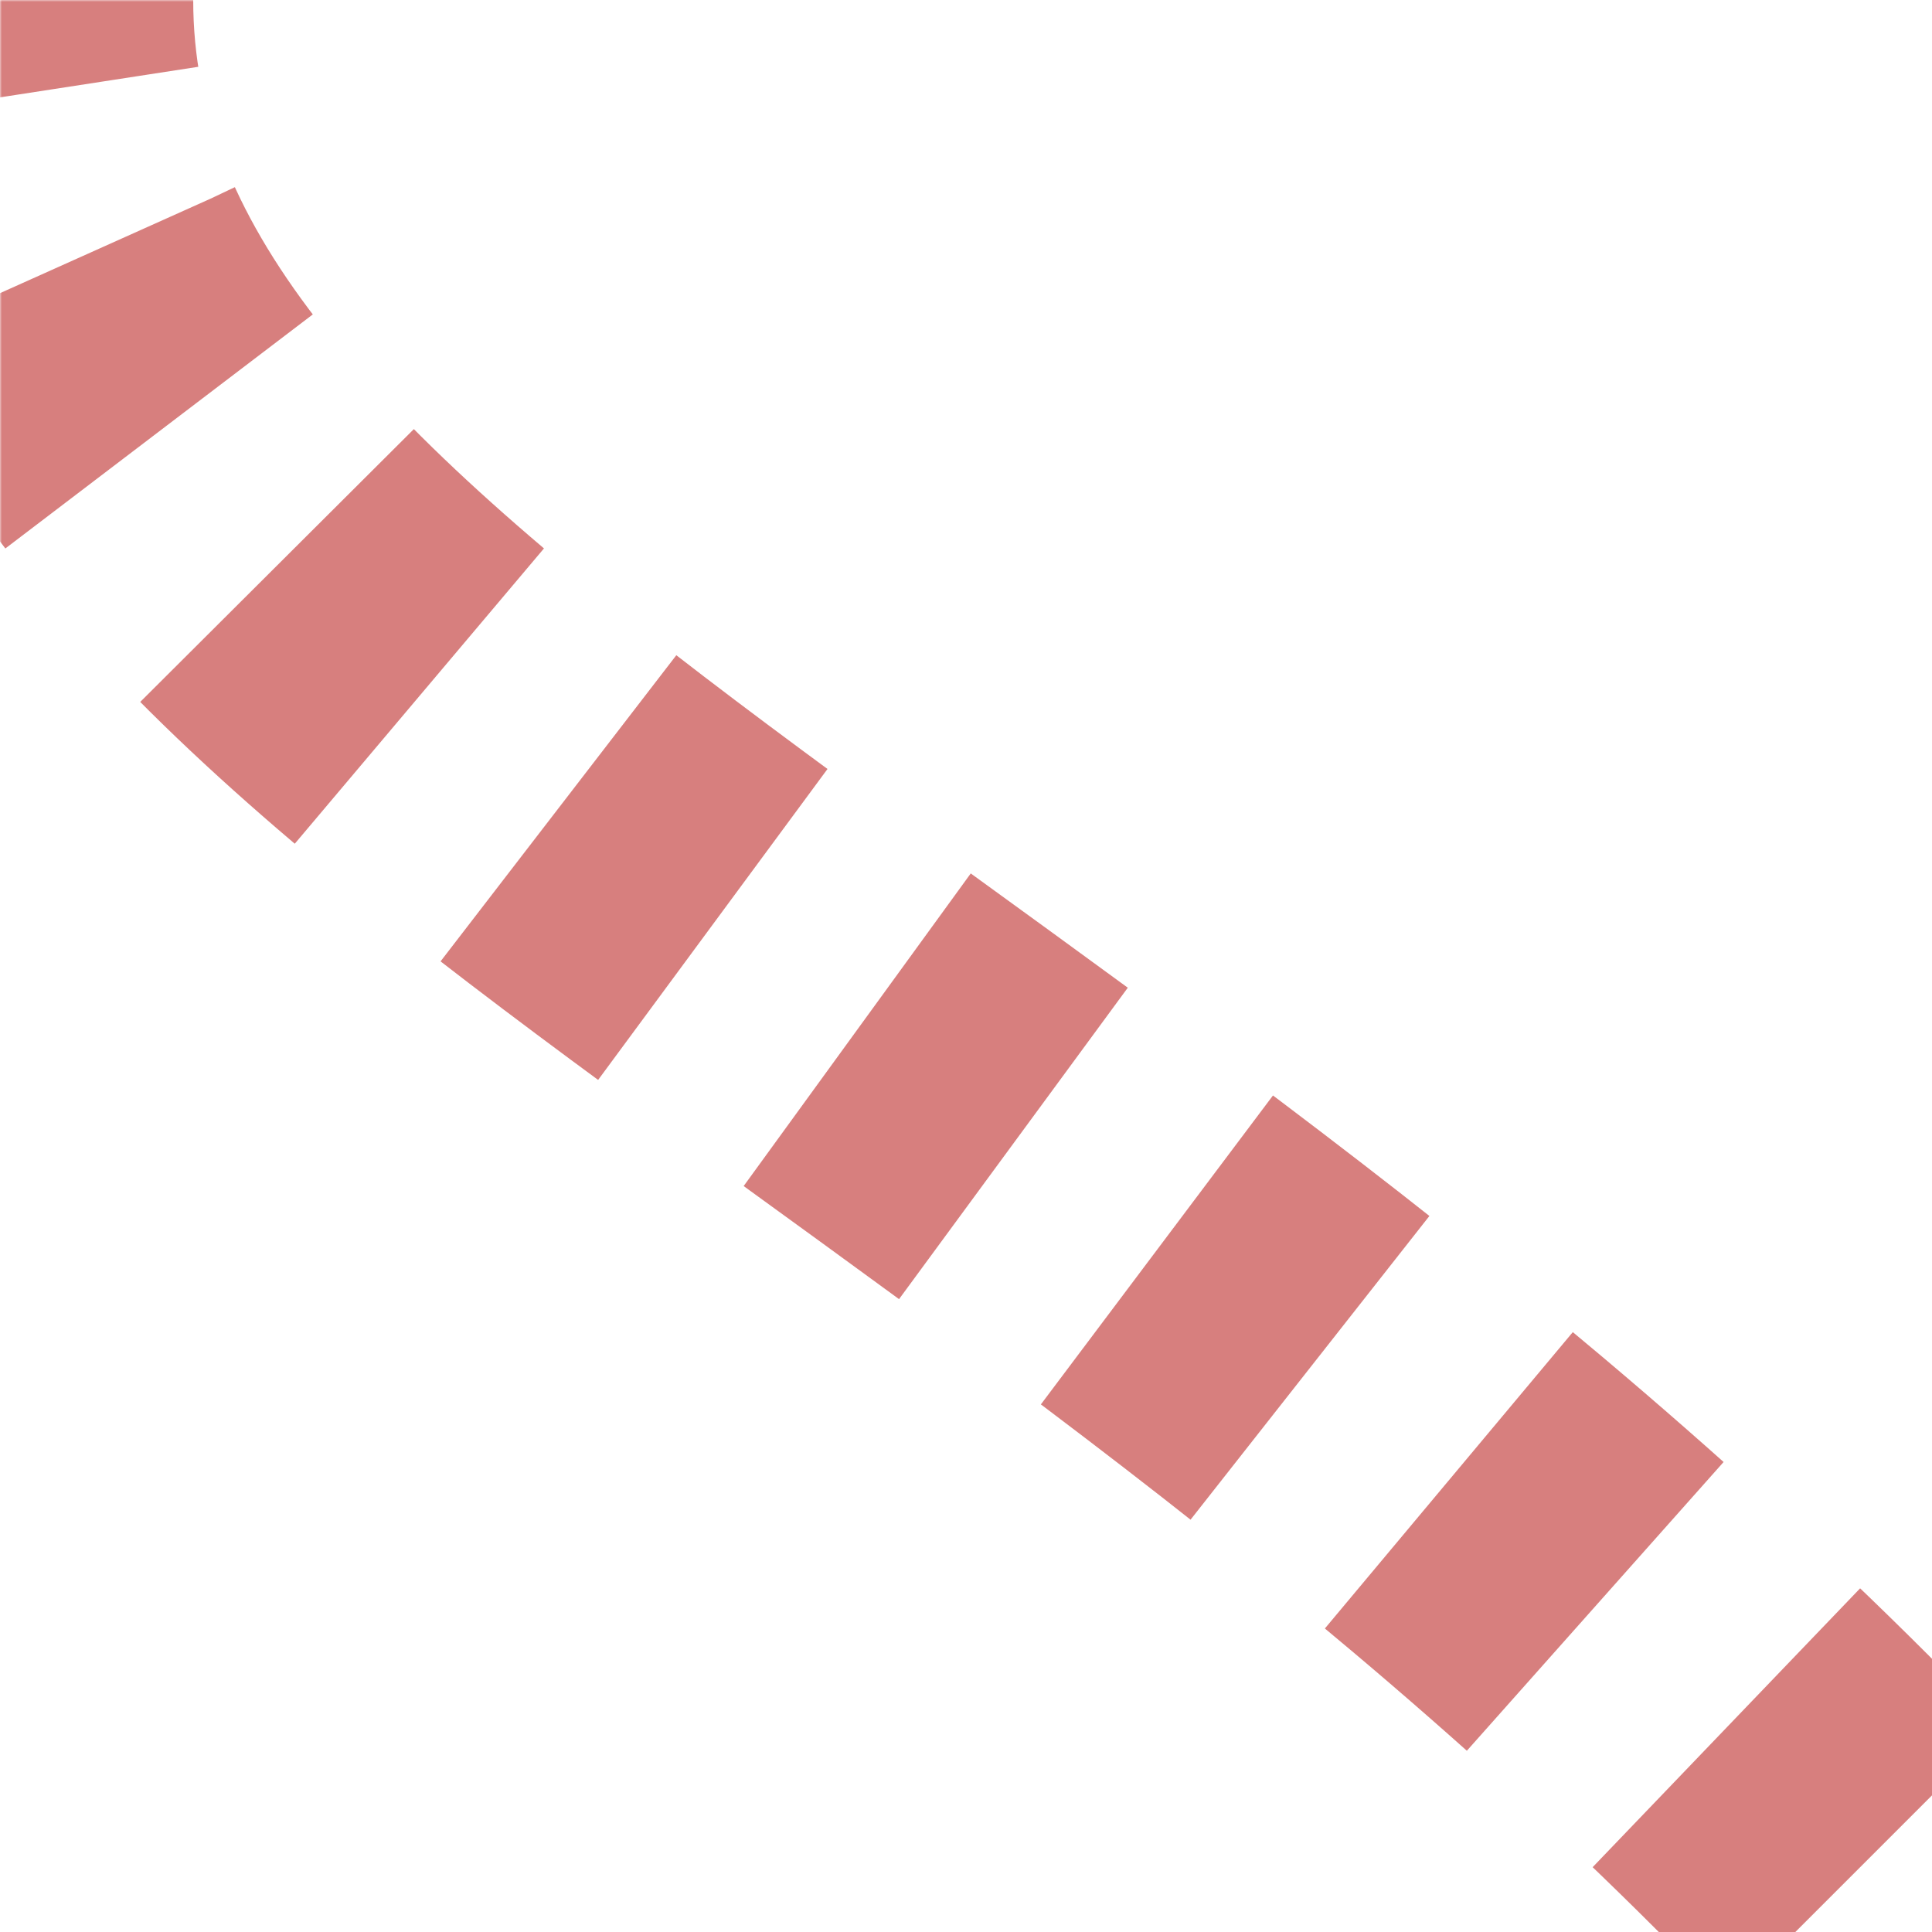 <?xml version="1.0" encoding="UTF-8"?>
<svg xmlns="http://www.w3.org/2000/svg" width="500" height="500">
<title>extSTR2+4h</title>
<defs>
 <mask id="mask">
  <rect x="-100" y="-100" width="700" height="700" fill="white" />
  <path d="M 0,0 C 0,168 250,250 464,464 L 500,500" stroke="black" stroke-width="20" fill="none" />
 </mask>
</defs>
<g mask="url(#mask)">
 <path d="M 0,-25 V 0 C 0,168 250,250 464,464 L 500,500" stroke="#d77f7e" stroke-dasharray="50,46.25" stroke-width="100" fill="none" />
</g>
</svg>